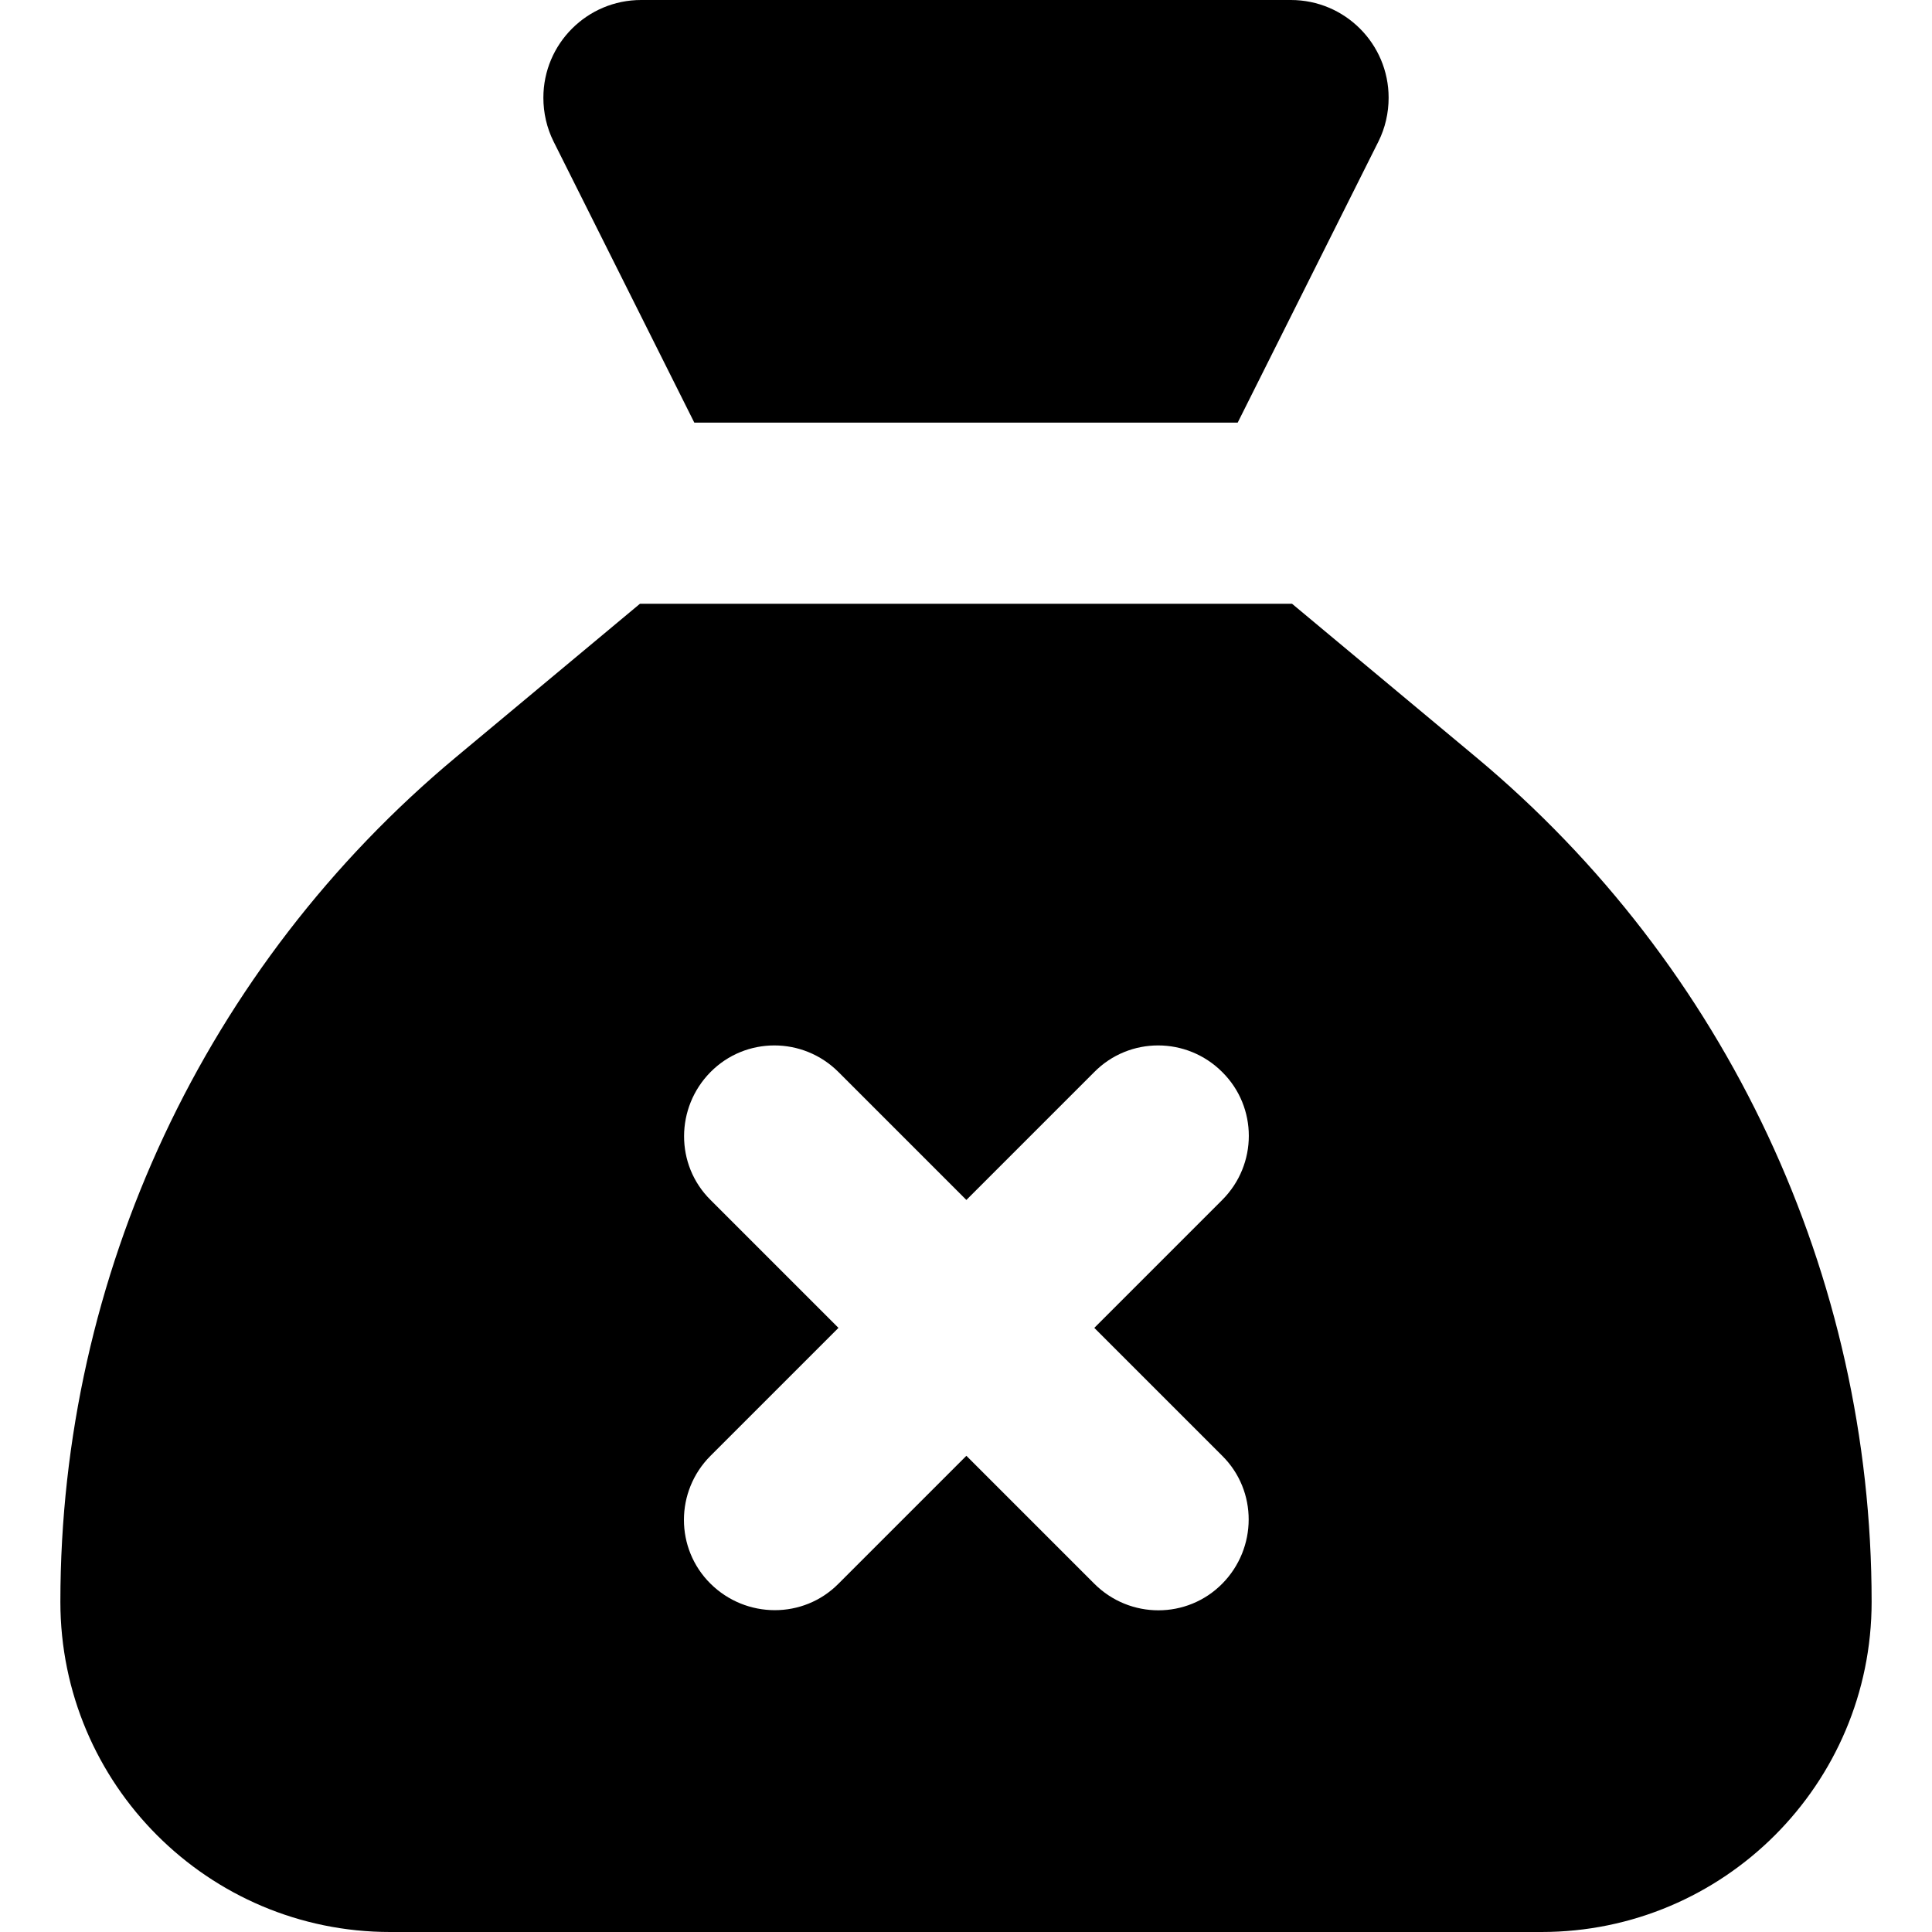 <svg xmlns="http://www.w3.org/2000/svg" viewBox="0 0 512 512"><!--! Font Awesome Free 7.0.0 by @fontawesome - https://fontawesome.com License - https://fontawesome.com/license/free (Icons: CC BY 4.0, Fonts: SIL OFL 1.1, Code: MIT License) Copyright 2025 Fonticons, Inc. --><path fill="currentColor" d="M328 112l-144 0-37.3-74.5c-1.8-3.6-2.7-7.6-2.7-11.6 0-14.3 11.6-25.9 25.9-25.9L342.1 0c14.3 0 25.9 11.6 25.9 25.9 0 4-.9 8-2.7 11.6L328 112zM169.6 160l172.8 0 48.7 40.6C457.6 256 496 338 496 424.5 496 472.8 456.8 512 408.5 512l-305.1 0C55.2 512 16 472.8 16 424.5 16 338 54.4 256 120.9 200.6L169.6 160zM323.9 284.1c-9.4-9.4-24.6-9.4-33.9 0l-33.9 33.9-33.9-33.9c-9.4-9.4-24.6-9.4-33.9 0s-9.4 24.6 0 33.9l33.9 33.9-33.9 33.9c-9.4 9.4-9.4 24.6 0 33.9s24.6 9.4 33.9 0l33.9-33.9 33.9 33.9c9.4 9.4 24.6 9.4 33.9 0s9.4-24.6 0-33.9l-33.9-33.9 33.9-33.9c9.4-9.4 9.4-24.6 0-33.9z"/></svg>